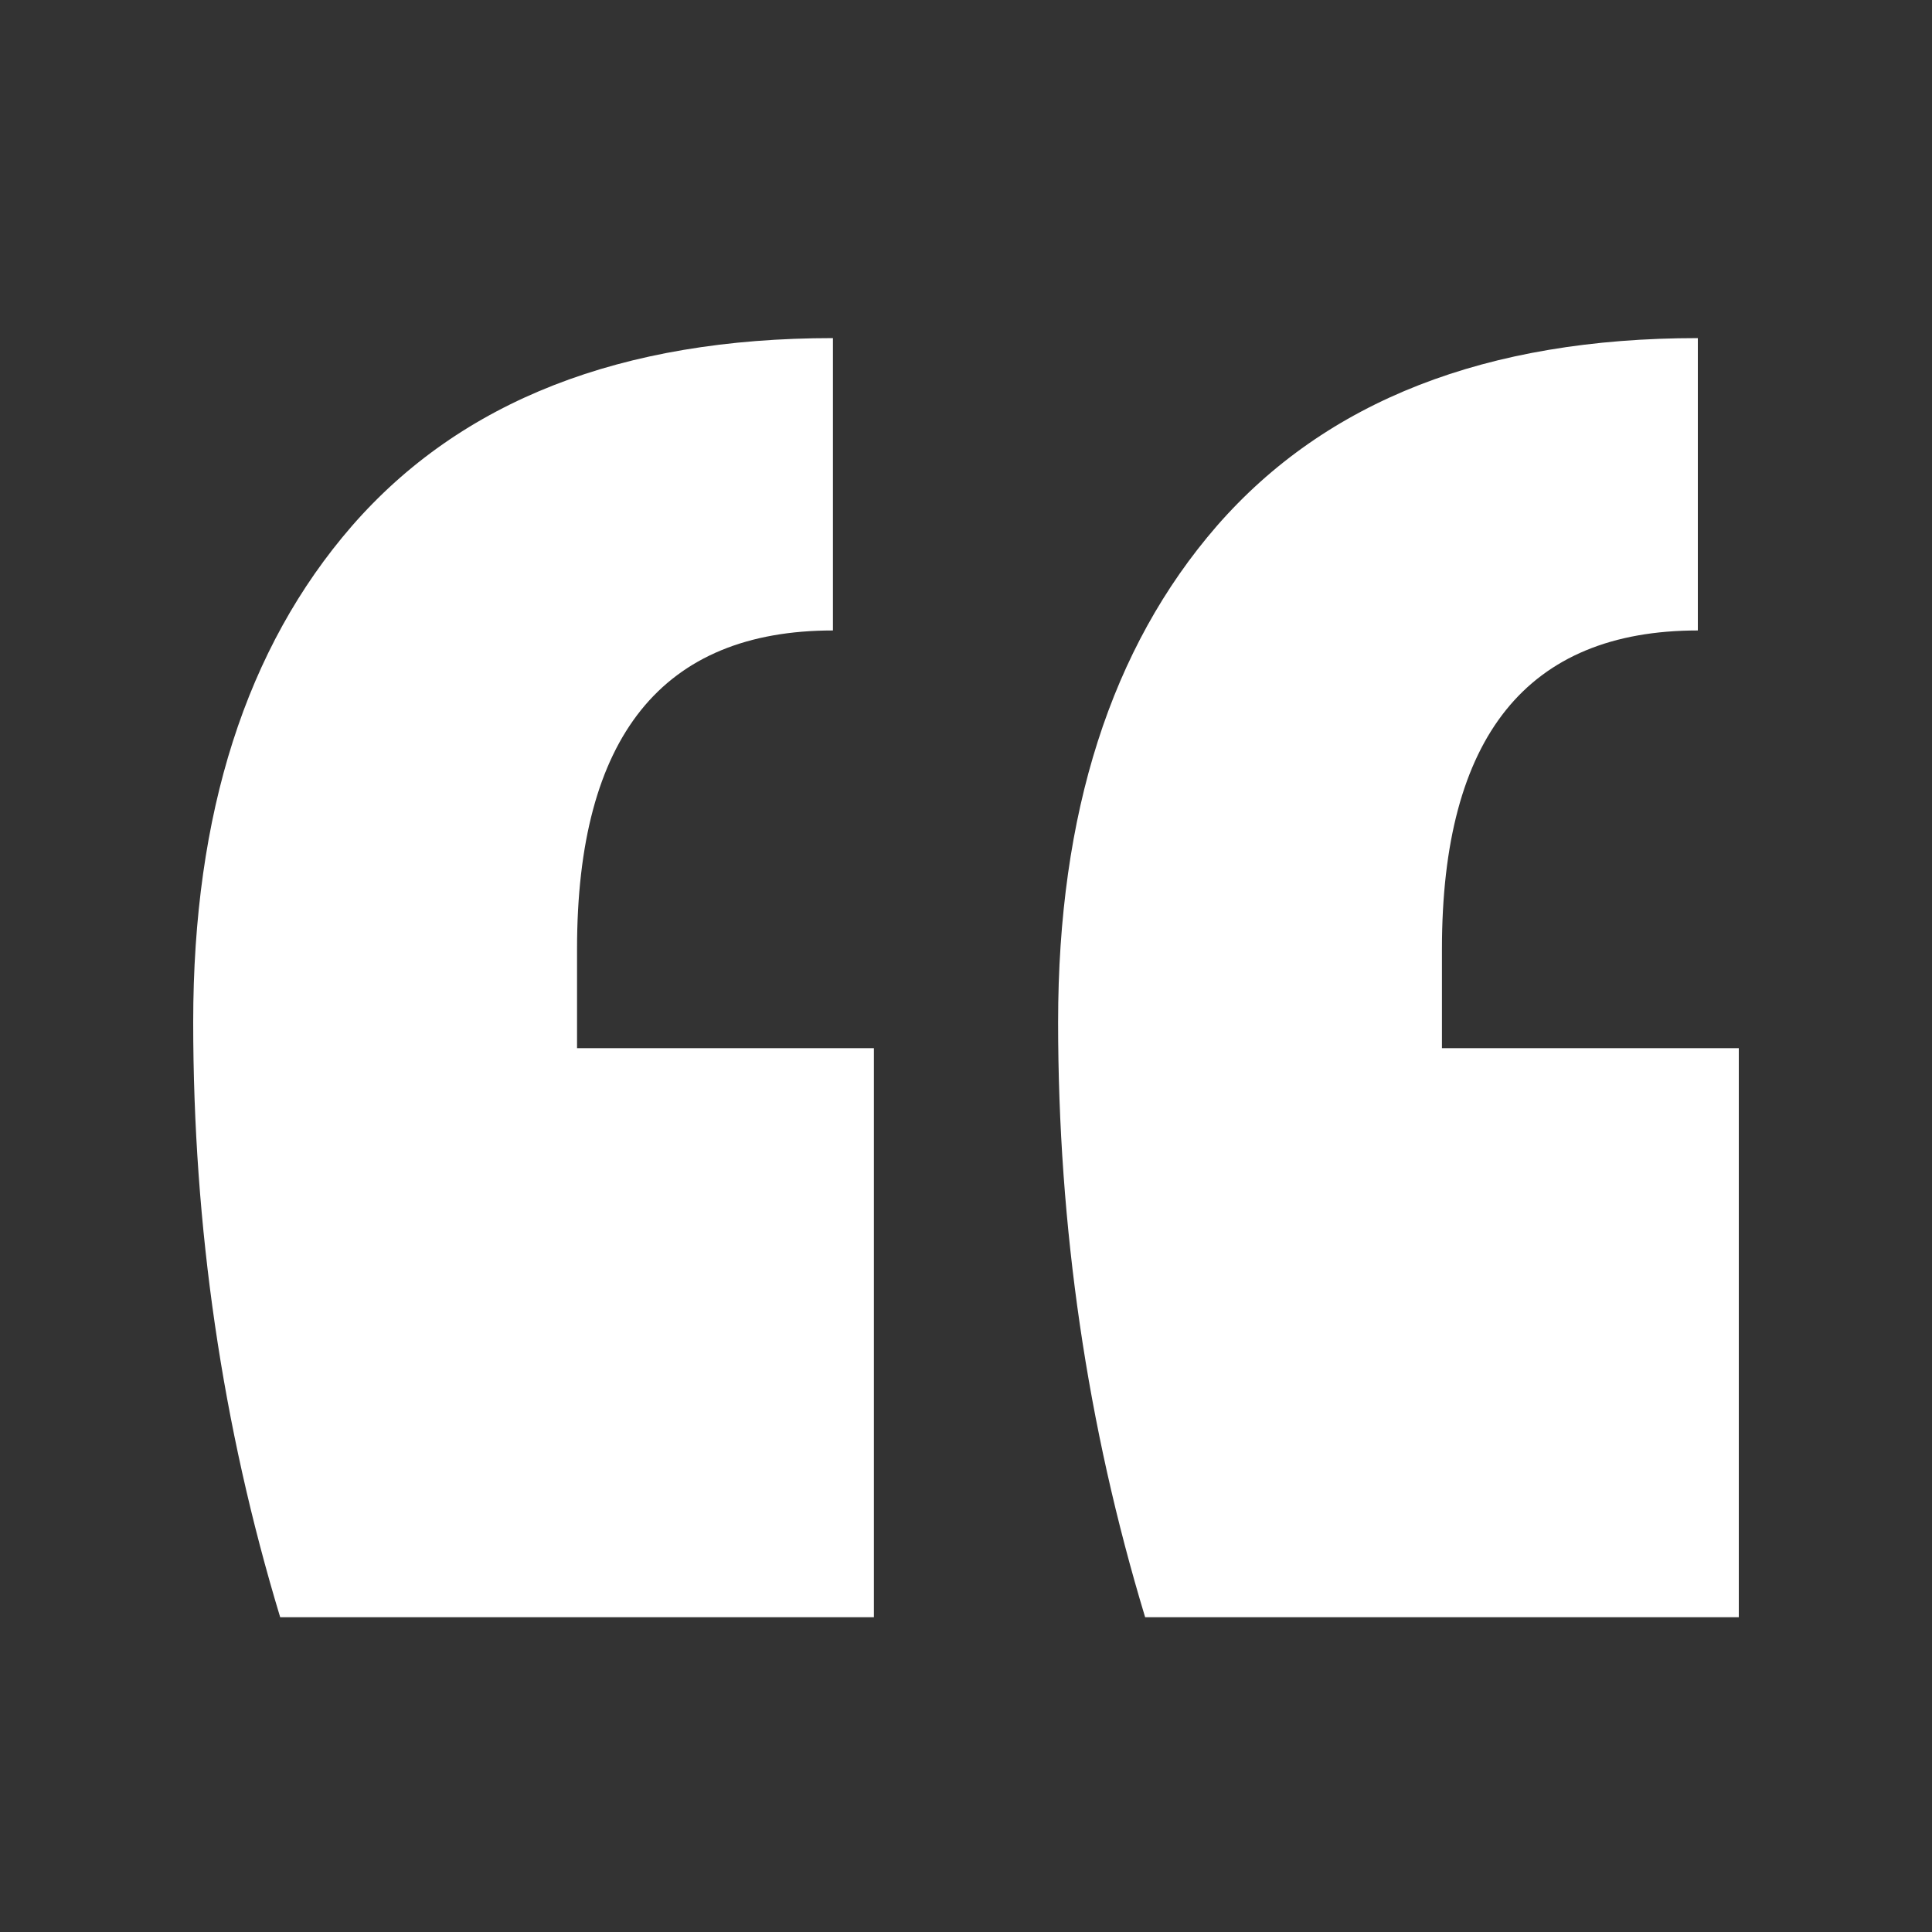 <svg width="40" height="40" viewBox="0 0 40 40" fill="none" xmlns="http://www.w3.org/2000/svg">
<rect x="0" y="0" width="40" height="40" fill="#333333" stroke="none"/>
<path d="M36 33.483H23.709C22.508 29.519 21.907 25.412 21.907 21.16C21.907 16.837 23.002 13.414 25.192 10.891C27.453 8.297 30.773 7 35.152 7V13.053C31.62 13.053 29.854 15.251 29.854 19.647V21.701H36V33.483ZM18.093 33.483H5.801C4.6 29.519 4 25.412 4 21.16C4 16.837 5.095 13.414 7.285 10.891C9.545 8.297 12.865 7 17.245 7V13.053C13.713 13.053 11.947 15.251 11.947 19.647V21.701H18.093V33.483Z" fill="white"/>
</svg>
